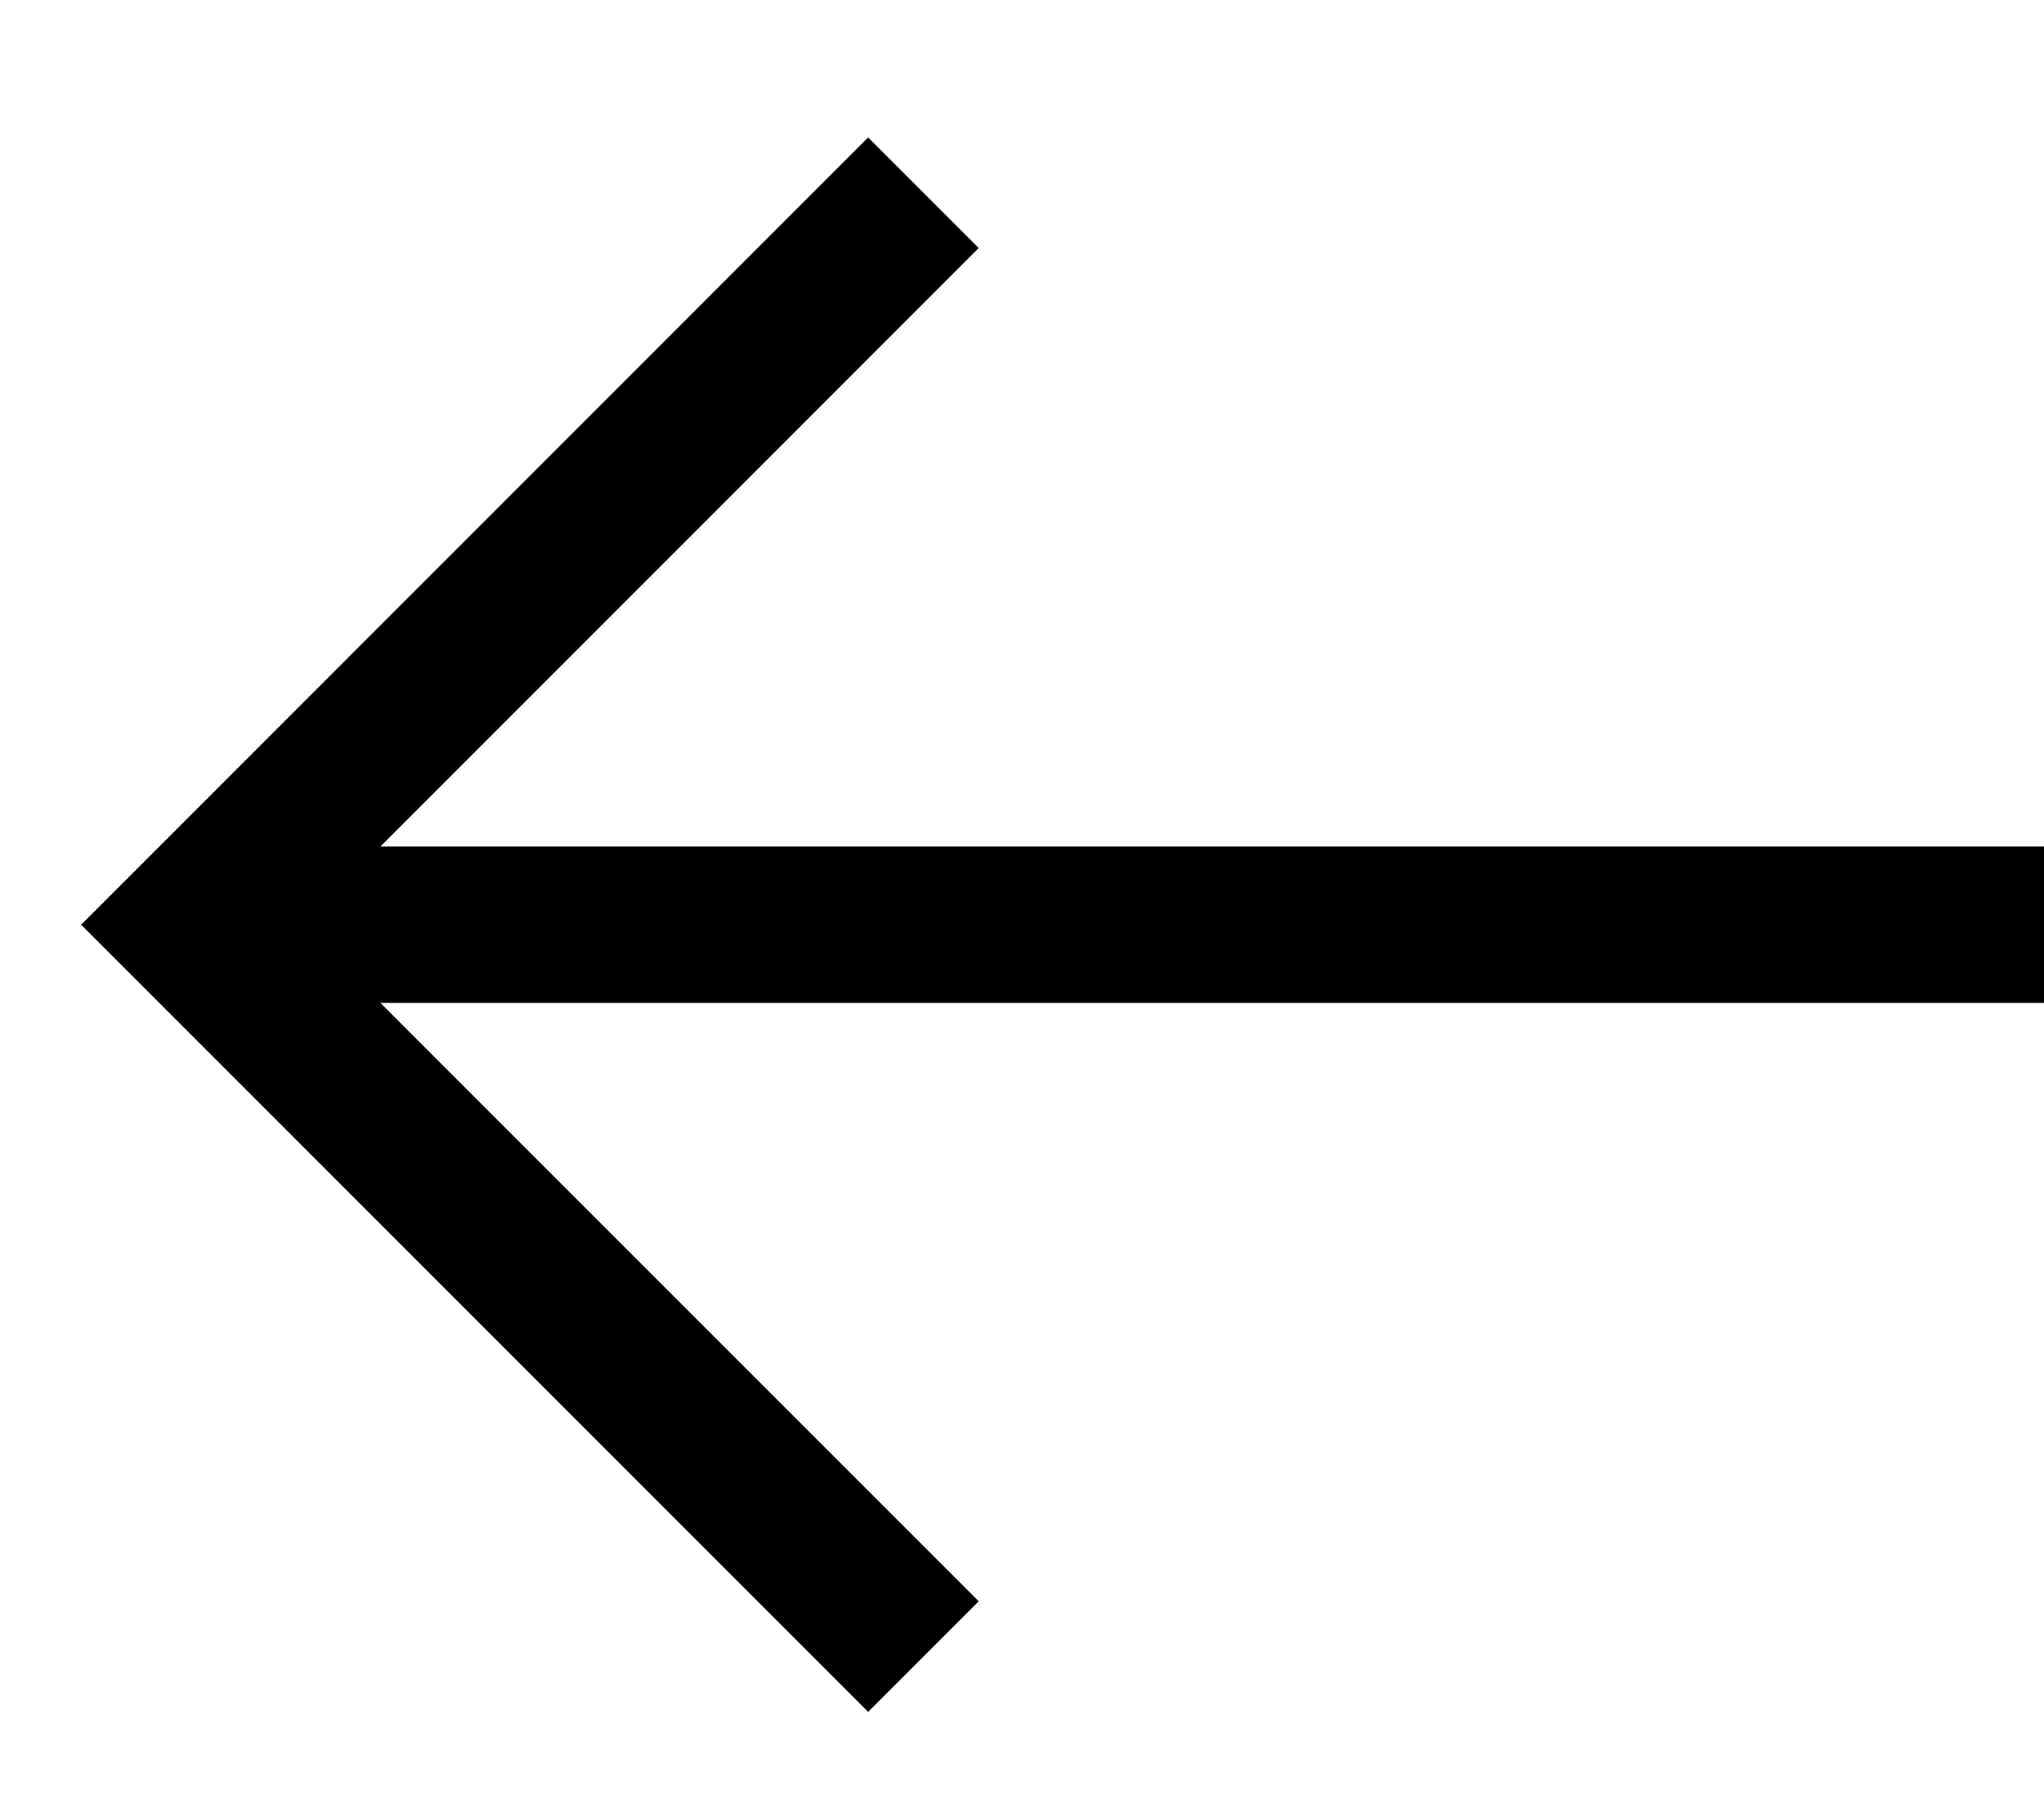 <svg width="18" height="16" viewBox="0 0 18 16" fill="none" xmlns="http://www.w3.org/2000/svg">
<path d="M18 8.142H2.326" stroke="black" stroke-width="1.377"/>
<path d="M8.132 1.697L1.688 8.142L8.132 14.586" stroke="black" stroke-width="1.377"/>
</svg>
